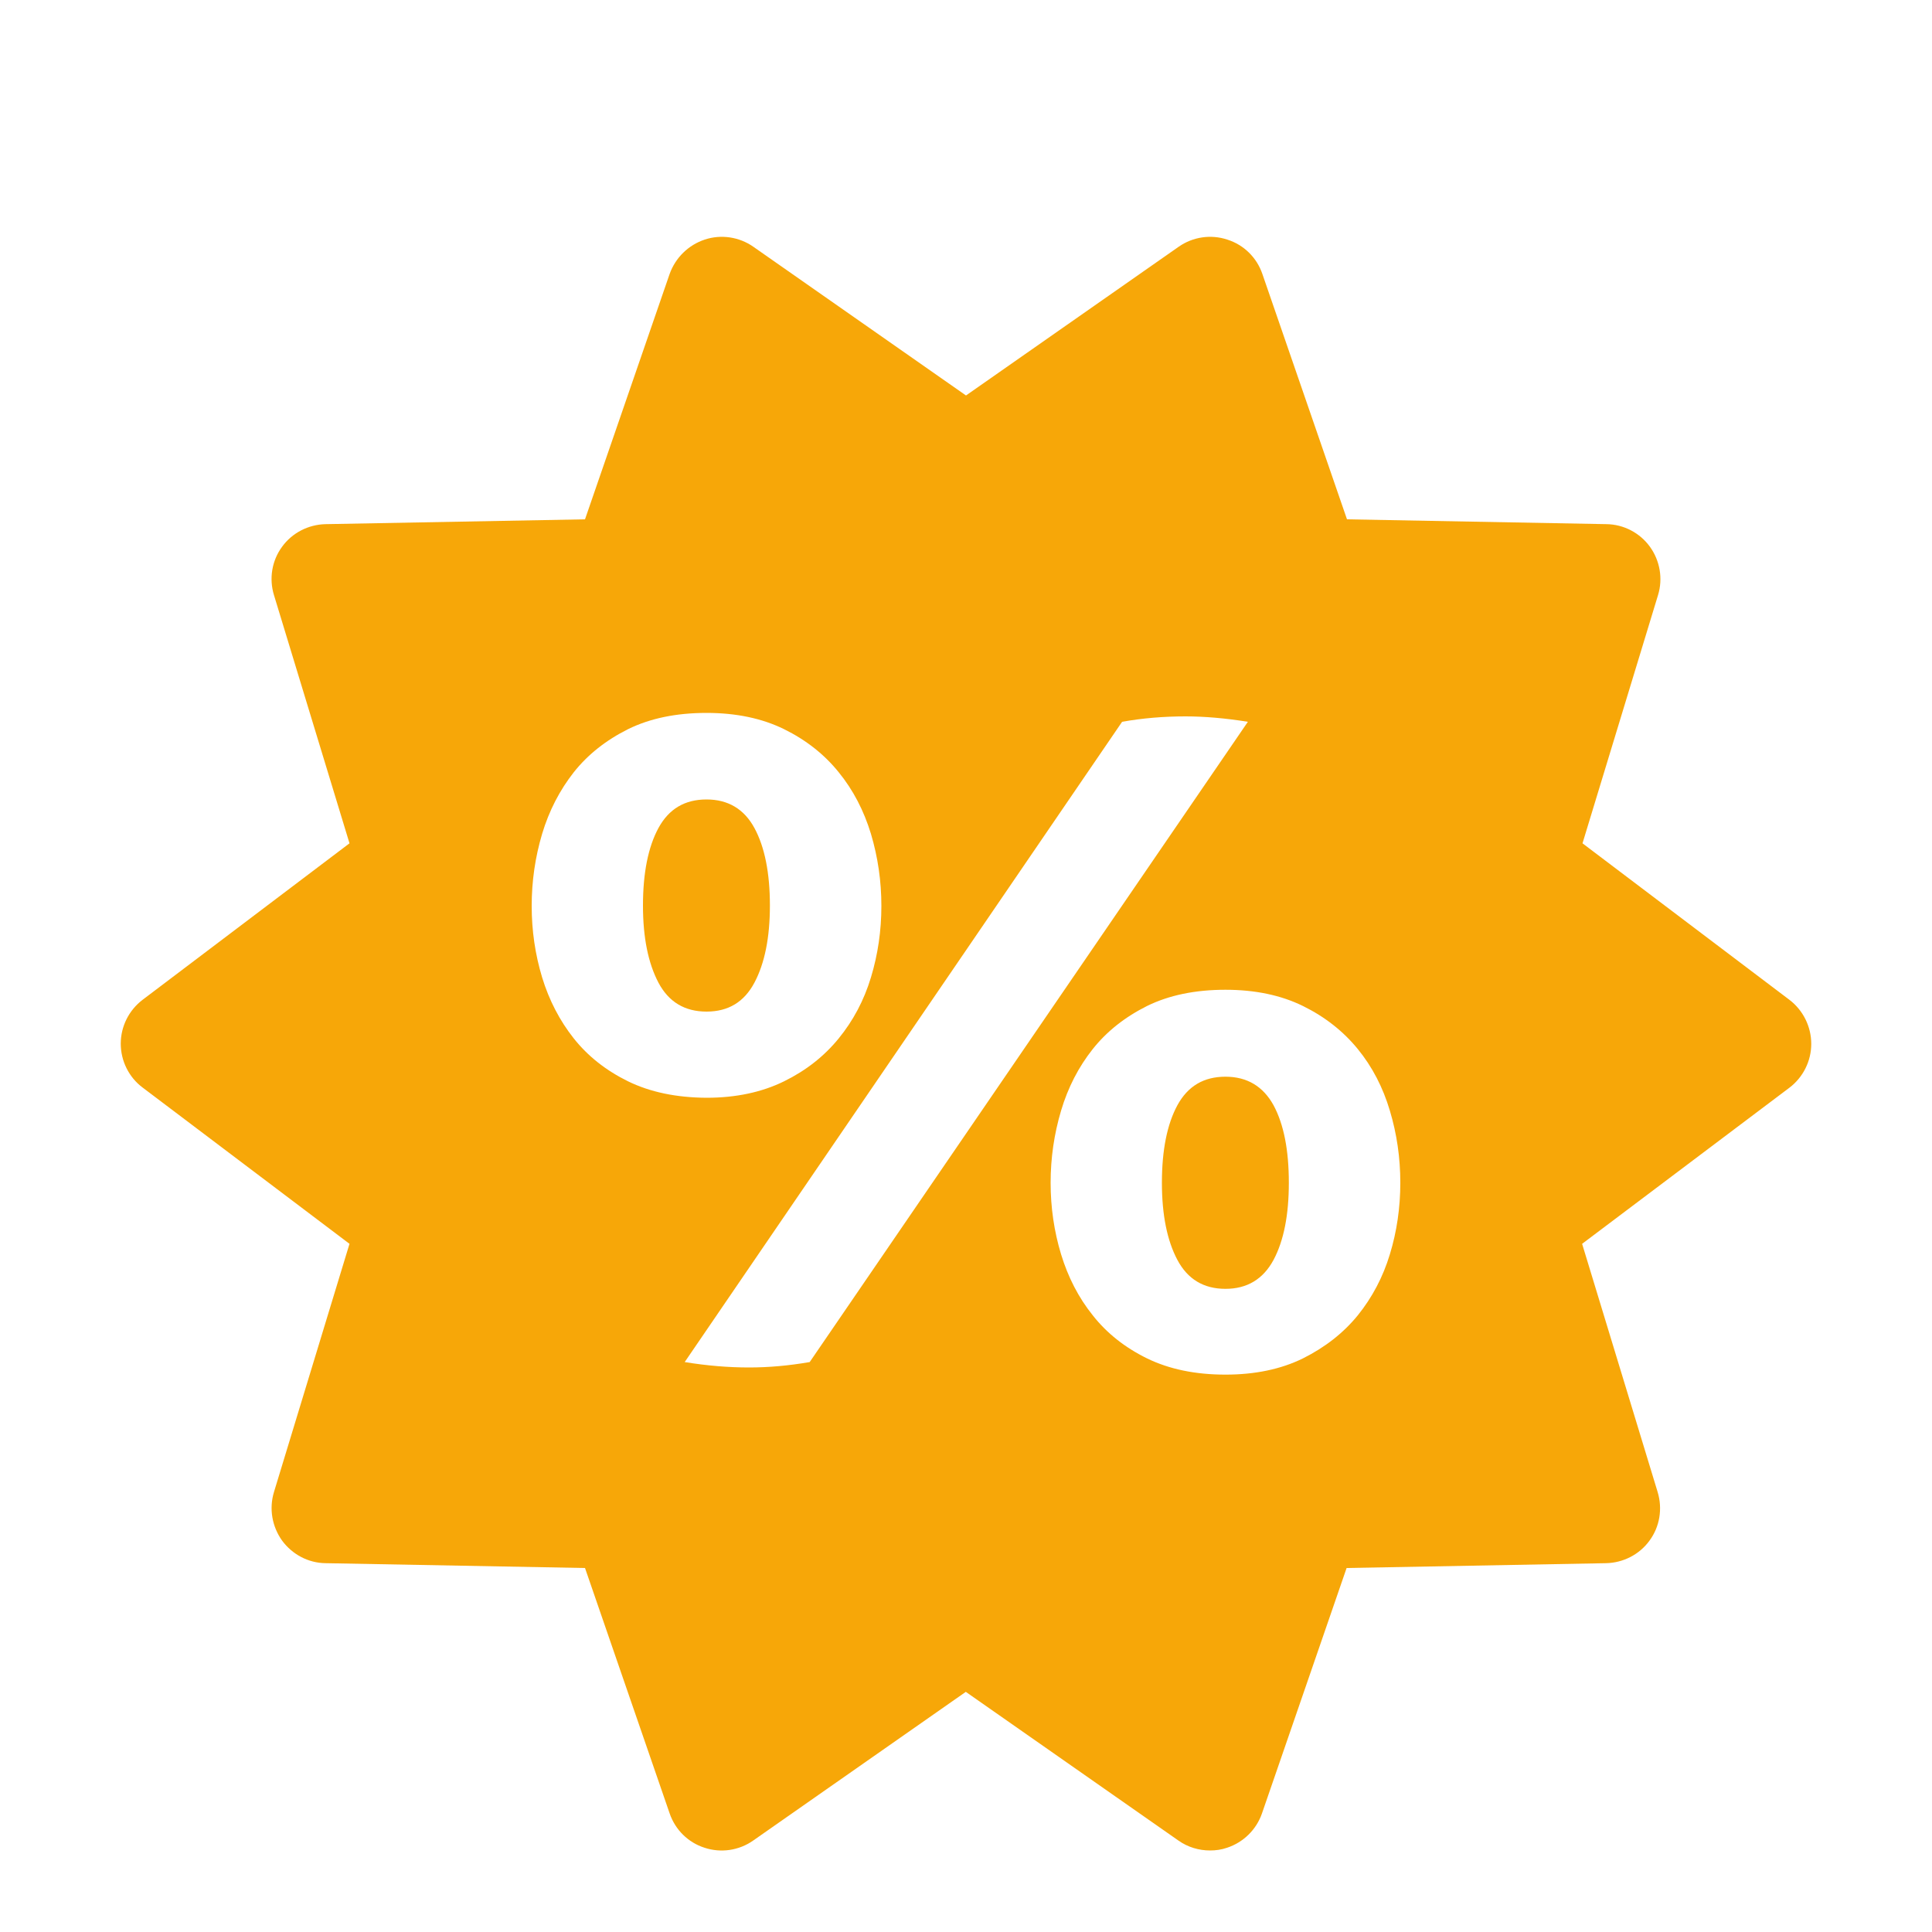 <svg width="100" height="100" viewBox="0 0 100 100" fill="none" xmlns="http://www.w3.org/2000/svg">
<g filter="url(#filter0_d_5_1126)">
<path d="M92.62 47.75L81.91 39.65L85.82 26.8C86.08 25.95 85.92 25.02 85.4 24.3C84.88 23.58 84.04 23.14 83.15 23.13L69.72 22.88L65.34 10.18C65.05 9.33 64.38 8.67 63.52 8.4C62.67 8.12 61.74 8.26 61.01 8.77L50 16.47L38.99 8.77C38.26 8.26 37.32 8.12 36.48 8.4C35.63 8.68 34.96 9.34 34.66 10.18L30.28 22.88L16.85 23.13C15.96 23.15 15.12 23.58 14.6 24.3C14.07 25.02 13.92 25.95 14.18 26.8L18.09 39.65L7.38 47.75C6.67 48.29 6.25 49.13 6.25 50.02C6.25 50.91 6.67 51.76 7.38 52.29L18.09 60.38L14.18 73.23C13.92 74.09 14.08 75.01 14.6 75.74C15.13 76.46 15.96 76.9 16.85 76.91L30.28 77.16L34.66 89.86C34.95 90.71 35.62 91.37 36.47 91.64C37.32 91.92 38.25 91.78 38.98 91.27L49.99 83.57L61 91.27C61.48 91.61 62.06 91.78 62.63 91.78C62.93 91.78 63.22 91.74 63.51 91.64C64.36 91.36 65.03 90.7 65.32 89.86L69.7 77.16L83.13 76.91C84.02 76.89 84.86 76.46 85.38 75.74C85.91 75.02 86.06 74.09 85.8 73.23L81.89 60.38L92.62 52.3C93.33 51.76 93.75 50.92 93.75 50.03C93.75 49.14 93.33 48.29 92.62 47.75ZM32.51 51.97C31.37 51.41 30.43 50.67 29.7 49.75C28.97 48.83 28.42 47.77 28.06 46.59C27.7 45.4 27.52 44.17 27.52 42.89C27.52 41.61 27.7 40.37 28.06 39.16C28.42 37.96 28.97 36.9 29.7 35.97C30.43 35.05 31.37 34.31 32.51 33.74C33.65 33.18 35 32.9 36.57 32.9C38.1 32.9 39.44 33.18 40.58 33.74C41.72 34.3 42.67 35.05 43.41 35.97C44.16 36.89 44.71 37.95 45.08 39.16C45.44 40.37 45.62 41.61 45.62 42.89C45.62 44.17 45.44 45.4 45.08 46.59C44.72 47.78 44.16 48.83 43.41 49.75C42.66 50.67 41.72 51.41 40.58 51.97C39.44 52.53 38.1 52.82 36.57 52.82C35.01 52.81 33.66 52.53 32.51 51.97ZM41.91 66.5C40.81 66.69 39.77 66.78 38.77 66.78C37.71 66.78 36.6 66.69 35.44 66.5L58.08 33.36C59.14 33.17 60.24 33.08 61.36 33.08C62.33 33.08 63.41 33.17 64.59 33.36L41.91 66.5ZM71.94 60.92C71.58 62.11 71.02 63.16 70.28 64.08C69.53 65 68.58 65.74 67.44 66.31C66.3 66.87 64.96 67.15 63.43 67.15C61.87 67.15 60.52 66.87 59.37 66.31C58.23 65.75 57.29 65.01 56.56 64.08C55.82 63.16 55.28 62.1 54.92 60.92C54.56 59.73 54.38 58.5 54.38 57.22C54.38 55.94 54.56 54.7 54.92 53.49C55.28 52.28 55.83 51.22 56.56 50.3C57.29 49.38 58.23 48.64 59.37 48.07C60.51 47.51 61.86 47.23 63.43 47.23C64.96 47.23 66.3 47.51 67.44 48.07C68.58 48.63 69.53 49.38 70.28 50.3C71.03 51.22 71.58 52.28 71.94 53.49C72.3 54.69 72.48 55.93 72.48 57.22C72.48 58.5 72.3 59.74 71.94 60.92ZM39.05 46.86C39.58 45.86 39.85 44.53 39.85 42.87C39.85 41.18 39.58 39.84 39.05 38.86C38.52 37.88 37.69 37.38 36.57 37.38C35.44 37.38 34.62 37.87 34.08 38.86C33.55 39.84 33.28 41.18 33.28 42.87C33.28 44.53 33.55 45.85 34.08 46.86C34.61 47.86 35.44 48.36 36.57 48.36C37.7 48.36 38.52 47.86 39.05 46.86ZM63.43 51.73C62.3 51.73 61.48 52.22 60.94 53.21C60.41 54.19 60.14 55.53 60.14 57.22C60.14 58.88 60.41 60.21 60.94 61.21C61.47 62.21 62.3 62.71 63.43 62.71C64.55 62.71 65.38 62.21 65.92 61.21C66.45 60.21 66.71 58.88 66.71 57.22C66.71 55.53 66.45 54.2 65.92 53.21C65.38 52.23 64.55 51.73 63.43 51.73Z" fill="#F7A708"/>
</g>
<defs>
<filter id="filter0_d_5_1126" x="-4" y="0" width="108" height="108" filterUnits="userSpaceOnUse" color-interpolation-filters="sRGB">
<feFlood flood-opacity="0" result="BackgroundImageFix"/>
<feColorMatrix in="SourceAlpha" type="matrix" values="0 0 0 0 0 0 0 0 0 0 0 0 0 0 0 0 0 0 127 0" result="hardAlpha"/>
<feOffset dy="4"/>
<feGaussianBlur stdDeviation="2"/>
<feComposite in2="hardAlpha" operator="out"/>
<feColorMatrix type="matrix" values="0 0 0 0 0 0 0 0 0 0 0 0 0 0 0 0 0 0 0.25 0"/>
<feBlend mode="normal" in2="BackgroundImageFix" result="effect1_dropShadow_5_1126"/>
<feBlend mode="normal" in="SourceGraphic" in2="effect1_dropShadow_5_1126" result="shape"/>
</filter>
</defs>
</svg>
